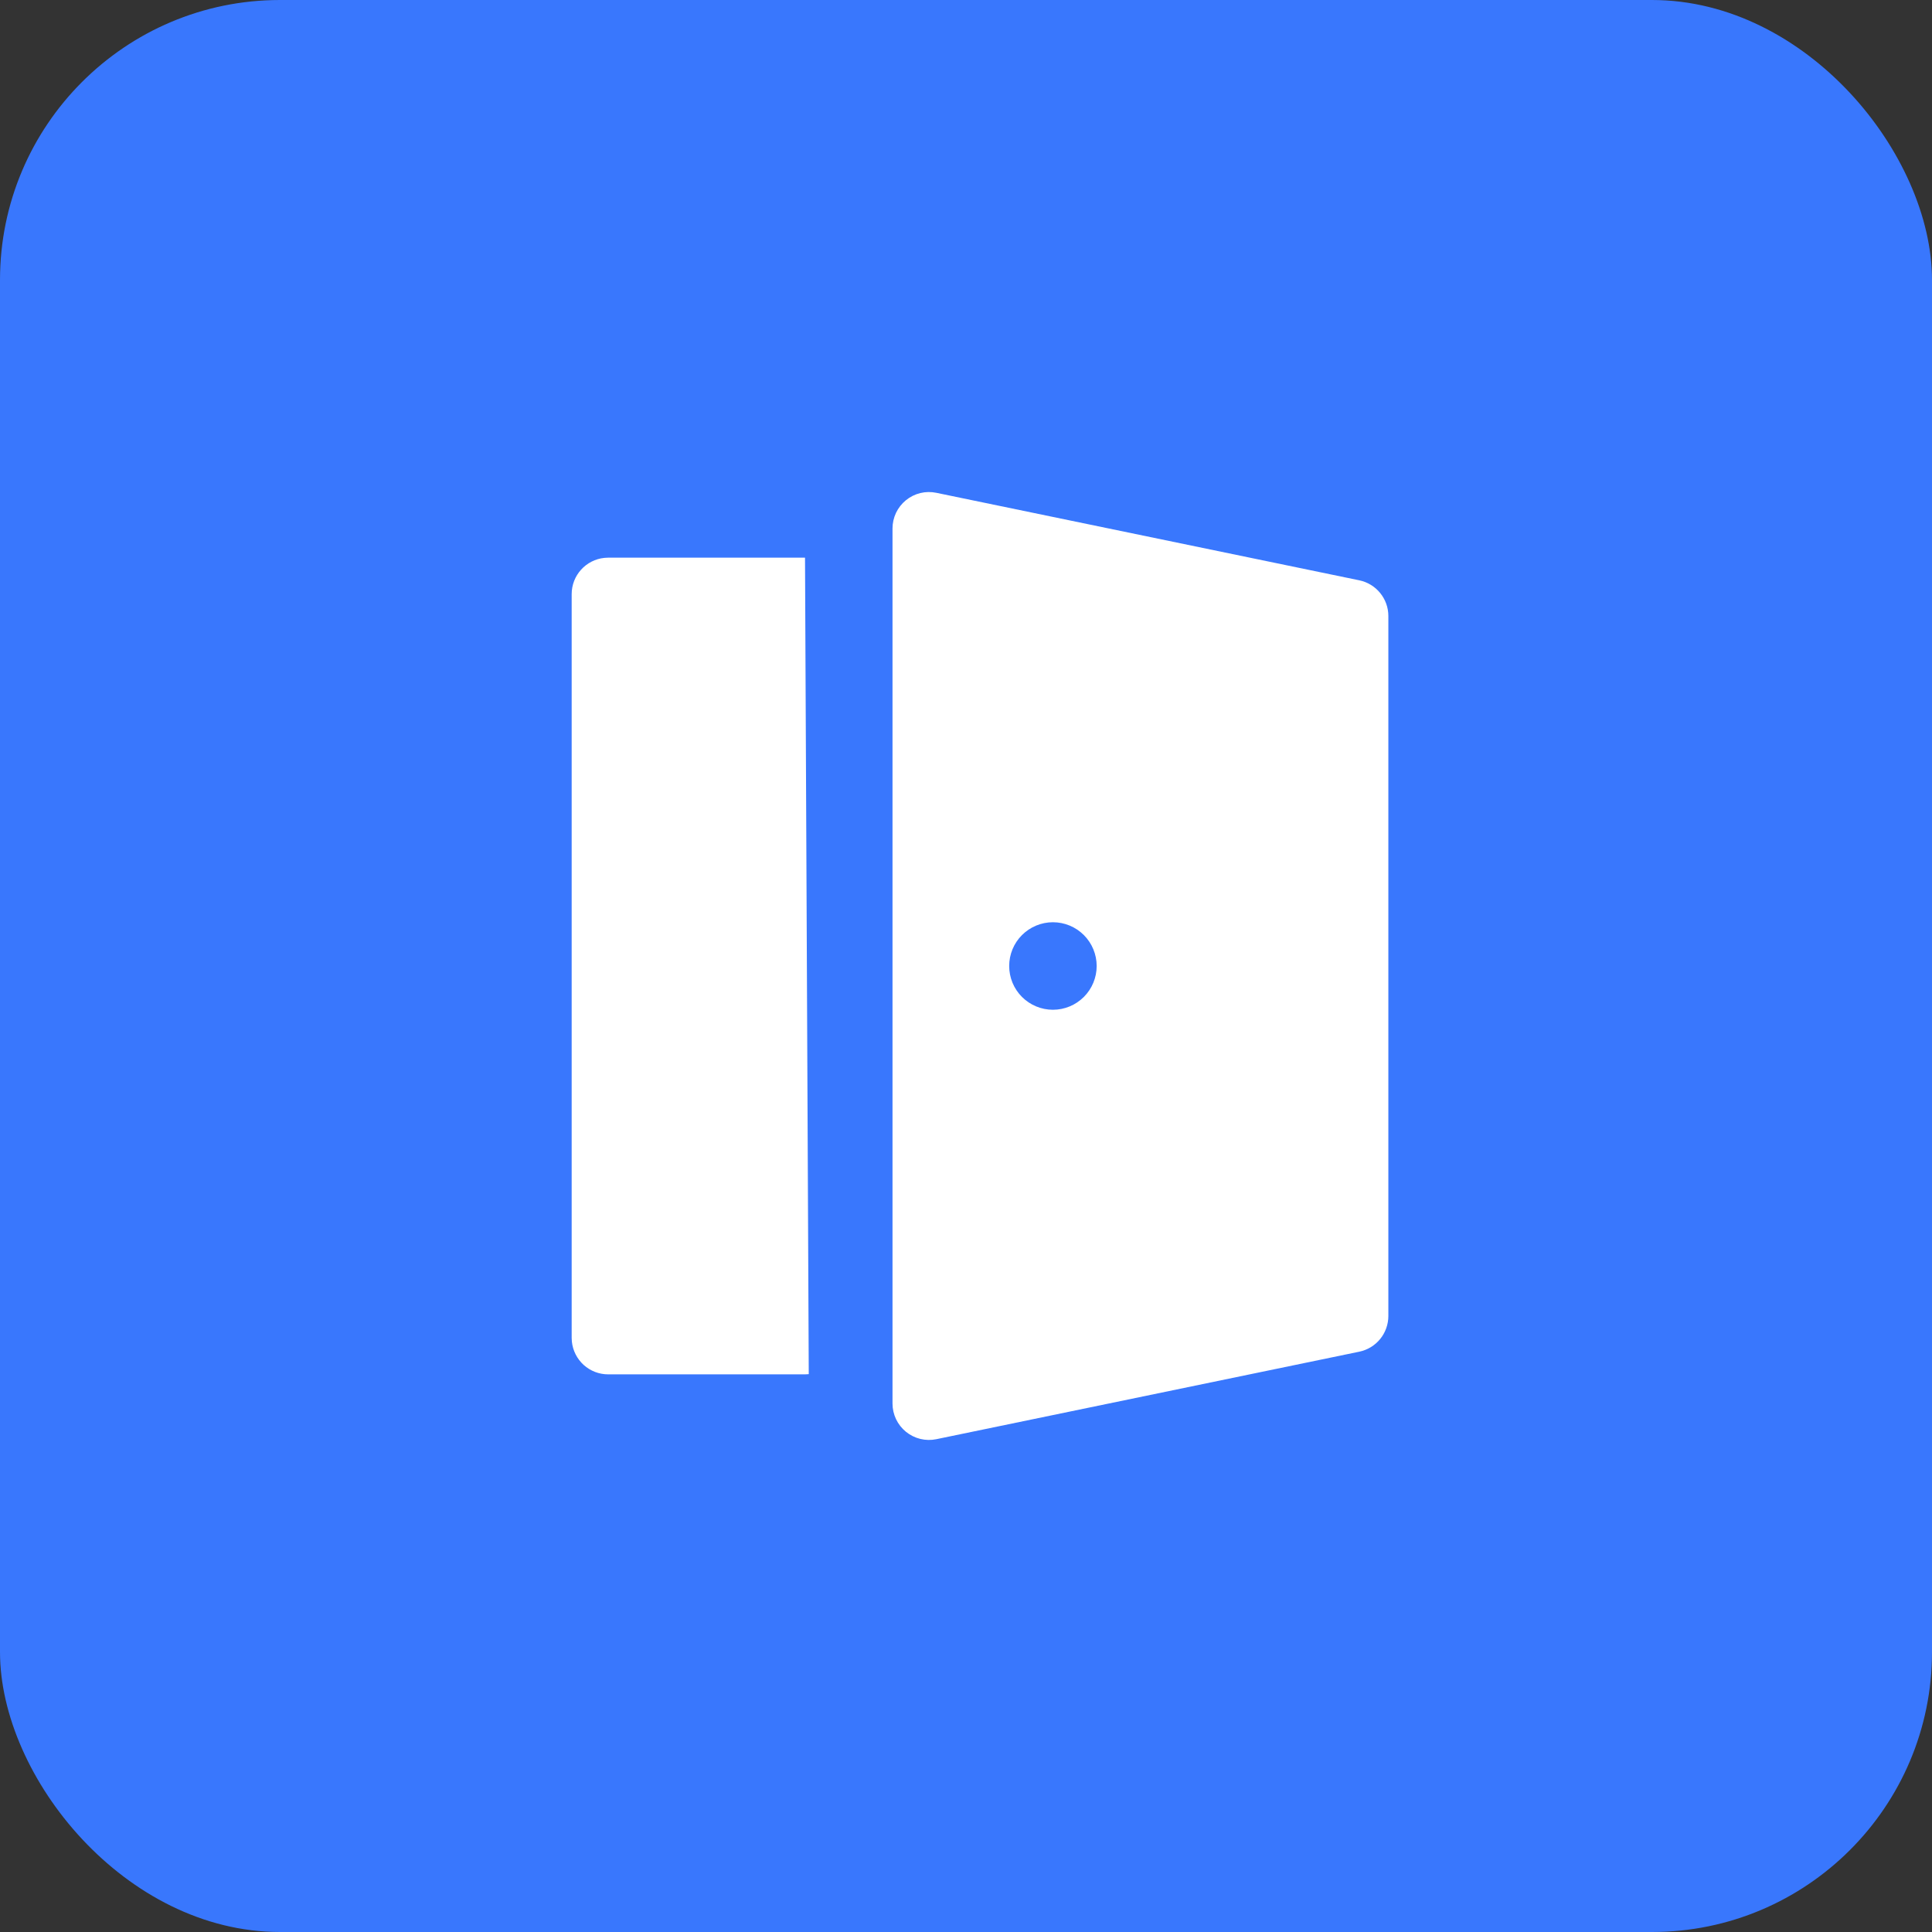 <?xml version="1.0" encoding="UTF-8"?> <svg xmlns="http://www.w3.org/2000/svg" width="77" height="77" viewBox="0 0 77 77" fill="none"><rect x="0" y="0" width="77" height="77" fill="#333333" stroke="none"/><rect width="77" height="77" rx="11.159" fill="#3977FD"></rect><path d="M37.318 19.641L54.173 23.128C54.848 23.267 55.333 23.863 55.333 24.551V52.449C55.333 52.784 55.217 53.108 55.006 53.367C54.795 53.626 54.501 53.804 54.173 53.872L37.318 57.359C37.107 57.403 36.889 57.399 36.679 57.348C36.47 57.297 36.275 57.2 36.107 57.064C35.94 56.928 35.805 56.756 35.712 56.562C35.62 56.367 35.571 56.154 35.571 55.939V21.063C35.571 20.848 35.619 20.634 35.711 20.439C35.804 20.244 35.939 20.073 36.106 19.936C36.273 19.8 36.469 19.702 36.679 19.651C36.888 19.6 37.107 19.597 37.318 19.641ZM32.084 22.226L32.233 54.767L32.084 54.775H24.237C23.878 54.775 23.531 54.642 23.264 54.401C22.997 54.159 22.829 53.828 22.792 53.47L22.784 53.322V23.68C22.784 22.927 23.356 22.308 24.088 22.234L24.237 22.226H32.084ZM41.964 36.756C41.502 36.756 41.059 36.94 40.731 37.267C40.404 37.594 40.221 38.038 40.221 38.5C40.221 38.962 40.404 39.406 40.731 39.733C41.059 40.06 41.502 40.244 41.964 40.244C42.427 40.244 42.87 40.06 43.197 39.733C43.524 39.406 43.708 38.962 43.708 38.5C43.708 38.038 43.524 37.594 43.197 37.267C42.87 36.94 42.427 36.756 41.964 36.756Z" fill="white"></path></svg> 